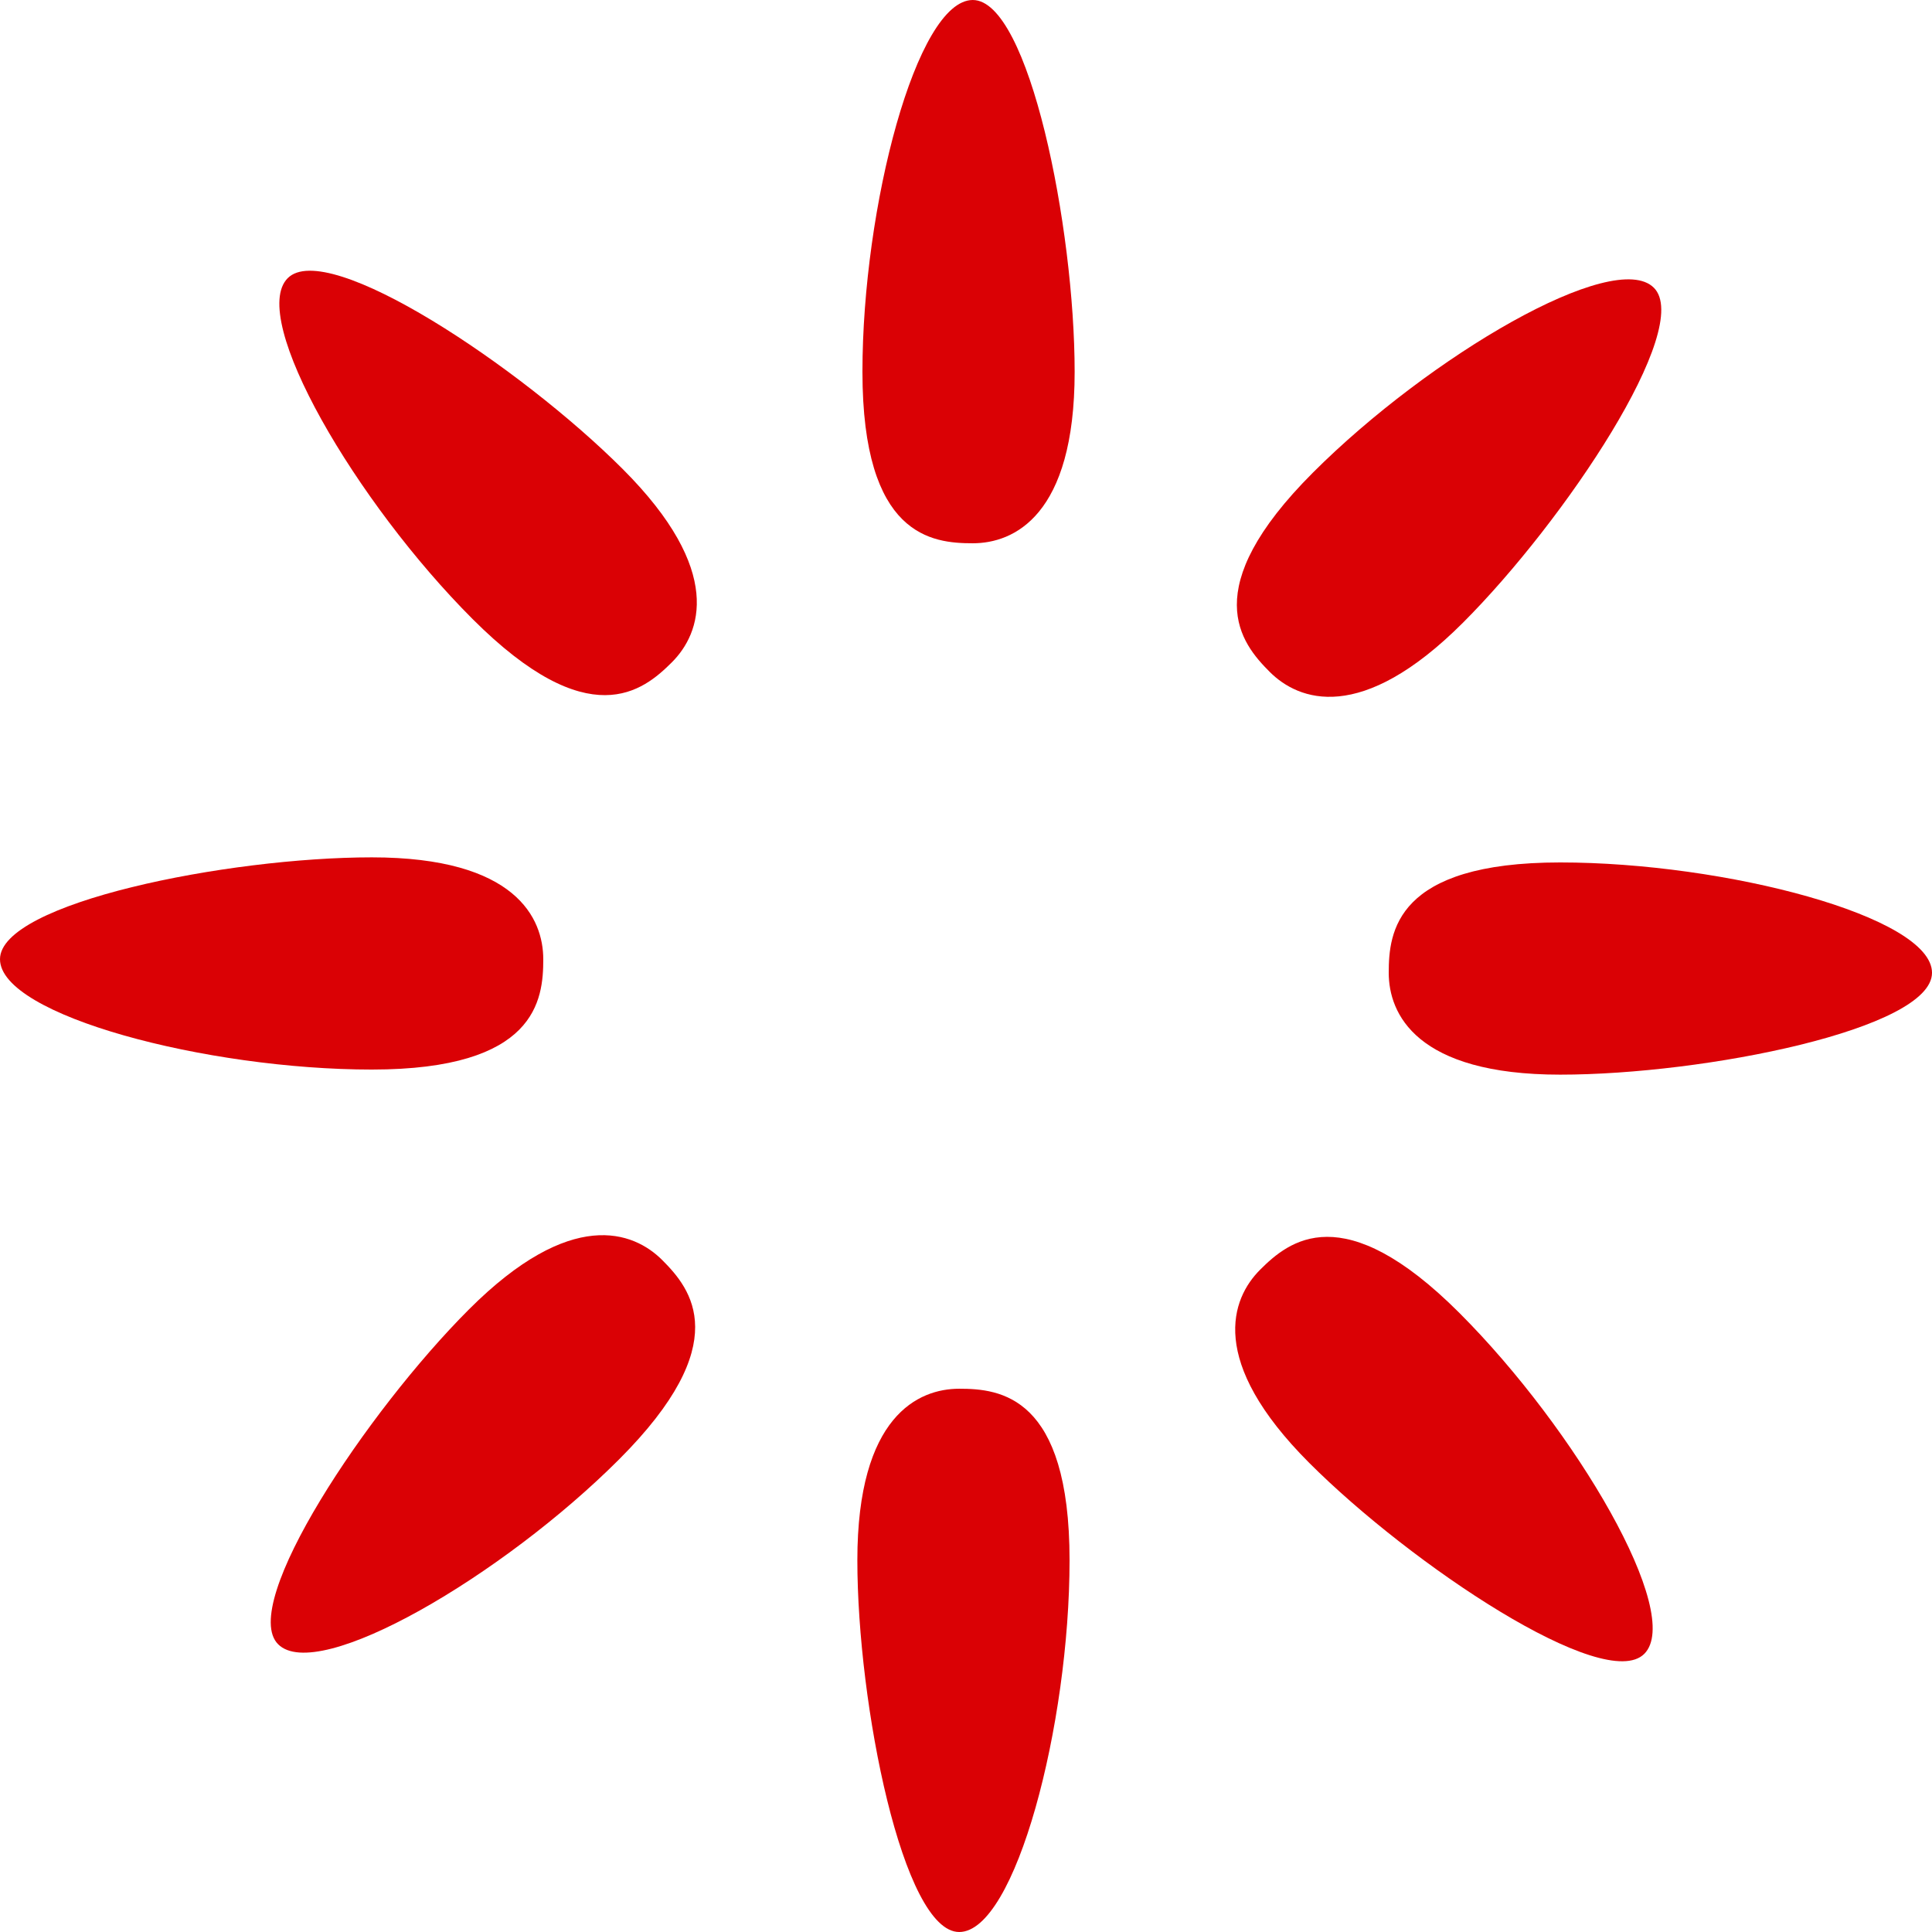 <?xml version="1.0" encoding="UTF-8"?><svg id="_レイヤー_2" xmlns="http://www.w3.org/2000/svg" viewBox="0 0 193.24 193.24"><g id="_レイヤー_2-2"><path d="M97.299,0c-5.627,0-11.037,20.716-11.037,37.188s6.962,17.15,11.037,17.15,10.188-2.717,10.188-17.15S102.926,0,97.299,0Z" fill="#da0105" stroke-width="0"/><path d="M146.33,62.28c10.206-10.206,23.07-29.521,19.091-33.5s-22.453,6.844-34.1,18.491c-11.647,11.647-7.204,17.05-4.323,19.932,2.882,2.882,9.125,5.283,19.332-4.923Z" fill="#da0105" stroke-width="0"/><path d="M156.053,86.262c-16.471,0-17.151,6.962-17.151,11.037s2.717,10.188,17.151,10.188,37.188-4.562,37.188-10.188-20.716-11.037-37.188-11.037Z" fill="#da0105" stroke-width="0"/><path d="M126.038,126.998c-2.882,2.882-5.283,9.125,4.923,19.332,10.206,10.206,29.521,23.07,33.5,19.091s-6.844-22.453-18.491-34.1c-11.647-11.647-17.05-7.204-19.932-4.323Z" fill="#da0105" stroke-width="0"/><path d="M95.941,138.902c-4.075,0-10.188,2.717-10.188,17.151s4.562,37.188,10.188,37.188,11.037-20.716,11.037-37.188-6.962-17.151-11.037-17.151Z" fill="#da0105" stroke-width="0"/><path d="M46.911,130.961c-10.206,10.206-23.07,29.521-19.091,33.5s22.453-6.844,34.1-18.491c11.647-11.647,7.204-17.05,4.323-19.932-2.882-2.882-9.125-5.283-19.332,4.923Z" fill="#da0105" stroke-width="0"/><path d="M54.338,95.941c0-4.075-2.717-10.188-17.151-10.188S0,90.314,0,95.941s20.716,11.037,37.188,11.037,17.151-6.962,17.151-11.037Z" fill="#da0105" stroke-width="0"/><path d="M28.78,27.819c-3.979,3.979,6.844,22.453,18.491,34.1,11.647,11.647,17.05,7.204,19.932,4.323,2.882-2.882,5.283-9.125-4.923-19.332-10.206-10.206-29.521-23.07-33.5-19.091Z" fill="#da0105" stroke-width="0"/></g></svg>